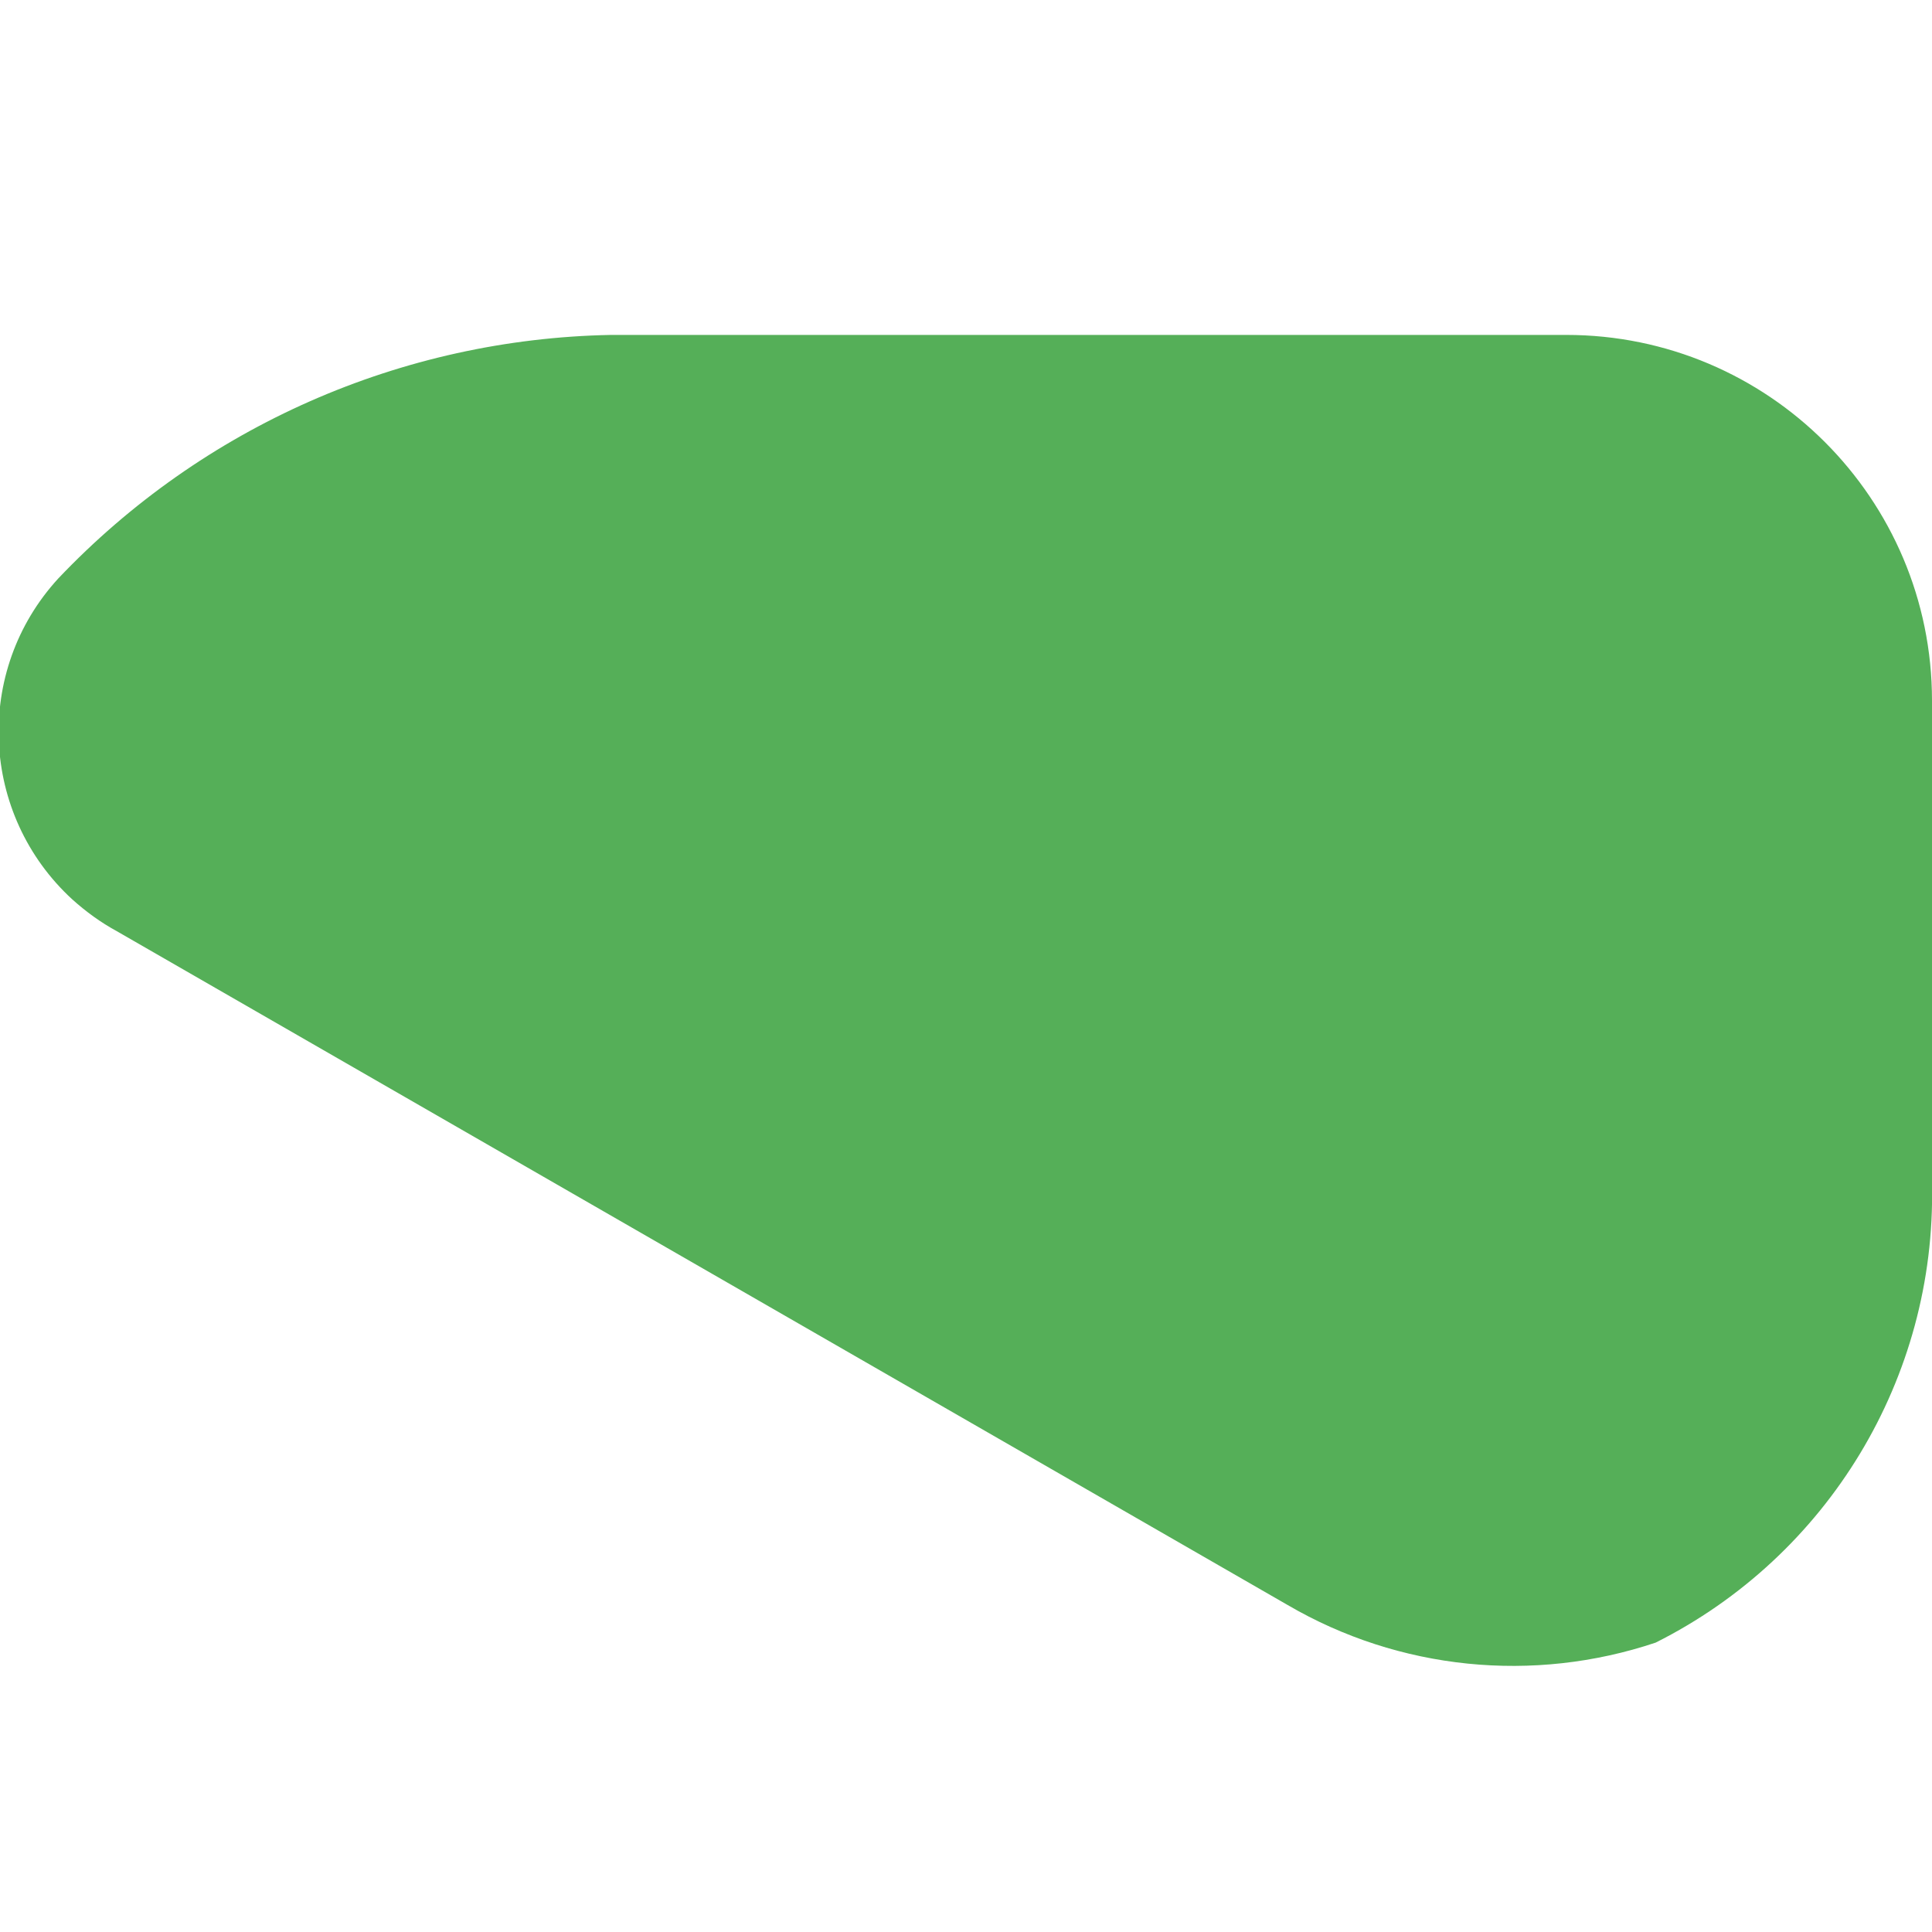 <?xml version="1.0" encoding="utf-8"?>
<!-- Generator: Adobe Illustrator 23.0.6, SVG Export Plug-In . SVG Version: 6.00 Build 0)  -->
<svg version="1.1" id="Calque_1" xmlns="http://www.w3.org/2000/svg" xmlns:xlink="http://www.w3.org/1999/xlink" x="0px" y="0px"
	 viewBox="0 0 683 683" style="enable-background:new 0 0 683 683;" xml:space="preserve">
<style type="text/css">
	.st0{fill:#009D00;}
	.st1{fill-rule:evenodd;clip-rule:evenodd;fill:#55AF58;}
</style>
<g>
	<path class="st0" d="M546,80"/>
</g>
<g id="AE1_x5F_ligne_haute_tension">
	<g id="HATCH">
		<path class="st1" d="M41.3,329.2c-5.7-3.1-10.9-6.9-15.7-11.2c-32.7-30-35-80.8-5-113.5c51-53.7,121.3-84.7,195.4-86.1h337.7
			c71.4,0,129.3,57.9,129.3,129.3l0,171.1c1.4,68.3-36.7,131.3-97.7,161.9c-43.3,14.5-90.7,9.7-130.1-13.3L41.3,329.2L41.3,329.2z"
			/>
	</g>
</g>
</svg>
